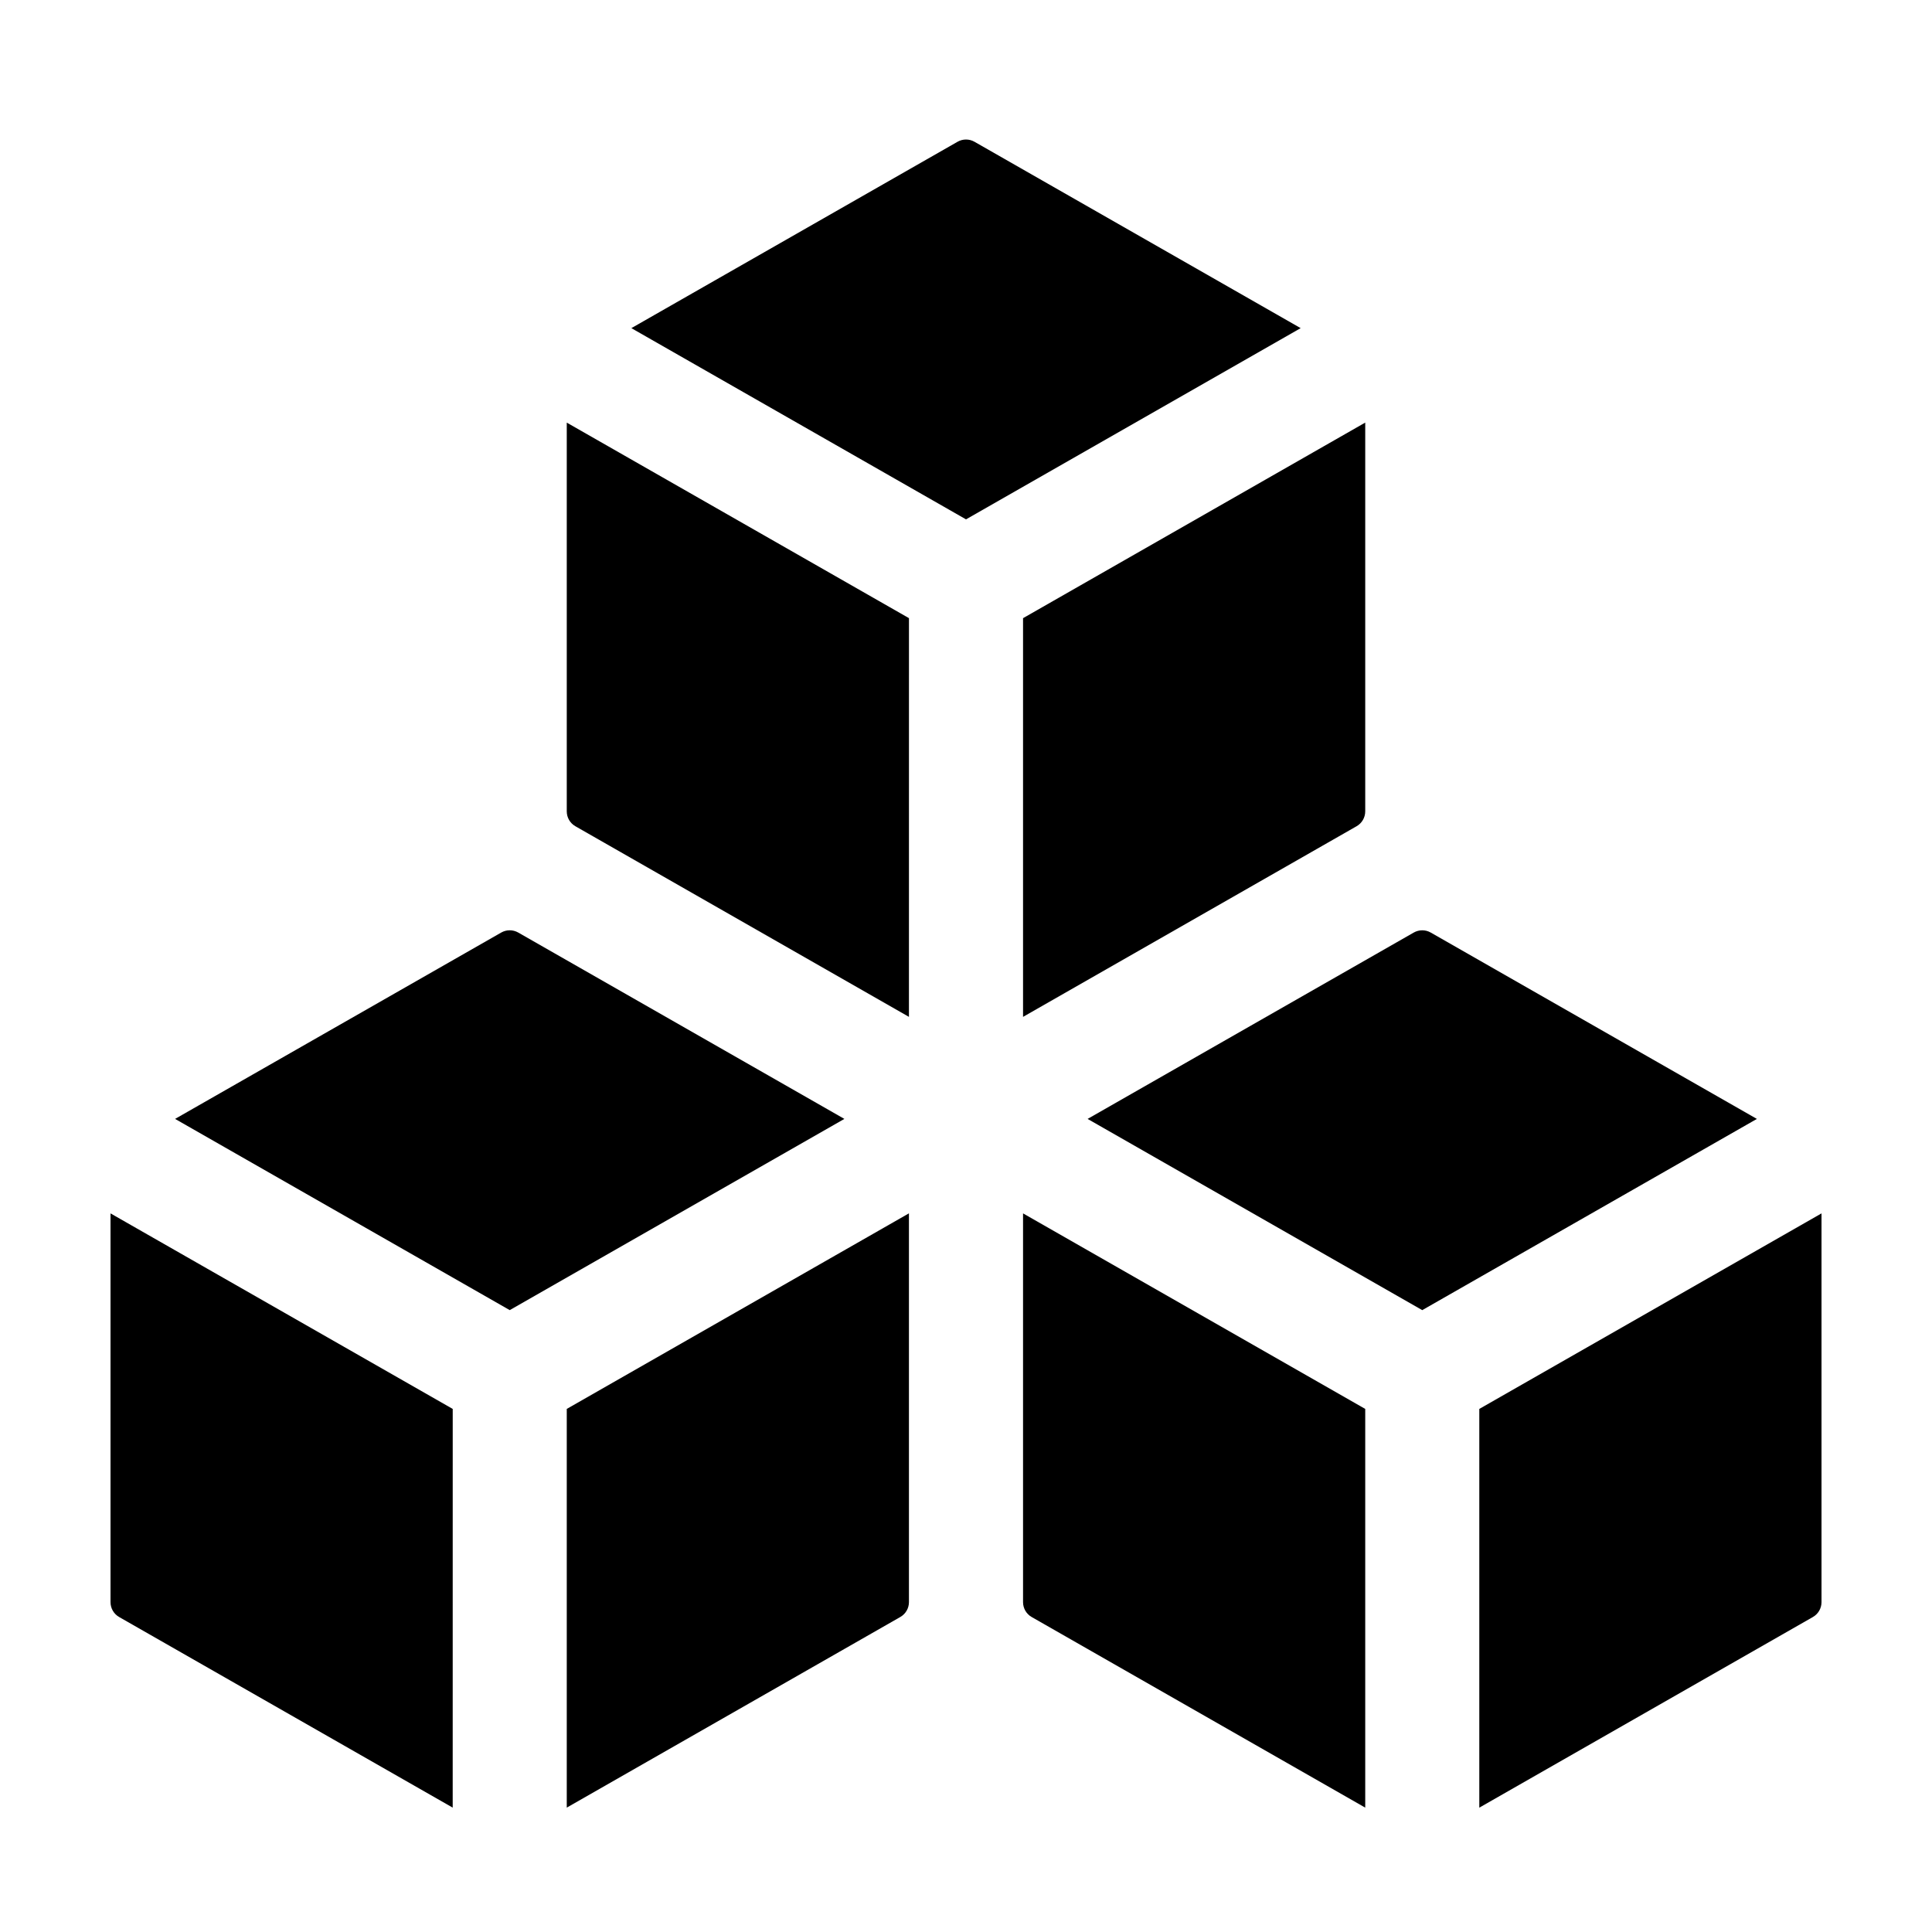 <?xml version="1.0" encoding="UTF-8"?>
<!-- Uploaded to: ICON Repo, www.svgrepo.com, Generator: ICON Repo Mixer Tools -->
<svg fill="#000000" width="800px" height="800px" version="1.1" viewBox="144 144 512 512" xmlns="http://www.w3.org/2000/svg">
 <g>
  <path d="m311.32 230.96 86.434-49.387c1.395-0.797 3.102-0.797 4.5 0l86.434 49.387-88.684 50.676z"/>
  <path d="m384.88 413.48-88.402-50.52c-1.41-0.805-2.281-2.305-2.281-3.934v-103.03l90.688 51.82z"/>
  <path d="m505.8 255.99v103.03c0 1.629-0.871 3.129-2.281 3.934l-88.402 50.527v-105.66z"/>
  <path d="m190.4 440.52 86.434-49.387c1.395-0.797 3.102-0.797 4.5 0l86.434 49.387-88.684 50.676z"/>
  <path d="m263.97 623.04-88.402-50.516c-1.41-0.805-2.281-2.309-2.281-3.934v-103.03l90.688 51.82z"/>
  <path d="m384.88 465.55v103.03c0 1.629-0.871 3.129-2.281 3.934l-88.402 50.523v-105.66z"/>
  <path d="m520.91 491.2-88.684-50.676 86.434-49.387c1.395-0.797 3.102-0.797 4.5 0l86.434 49.387z"/>
  <path d="m536.03 517.38 90.688-51.82v103.03c0 1.629-0.871 3.129-2.281 3.934l-88.406 50.523z"/>
  <path d="m505.8 517.38v105.66l-88.402-50.516c-1.41-0.805-2.281-2.309-2.281-3.934v-103.03z"/>
 </g>
</svg>